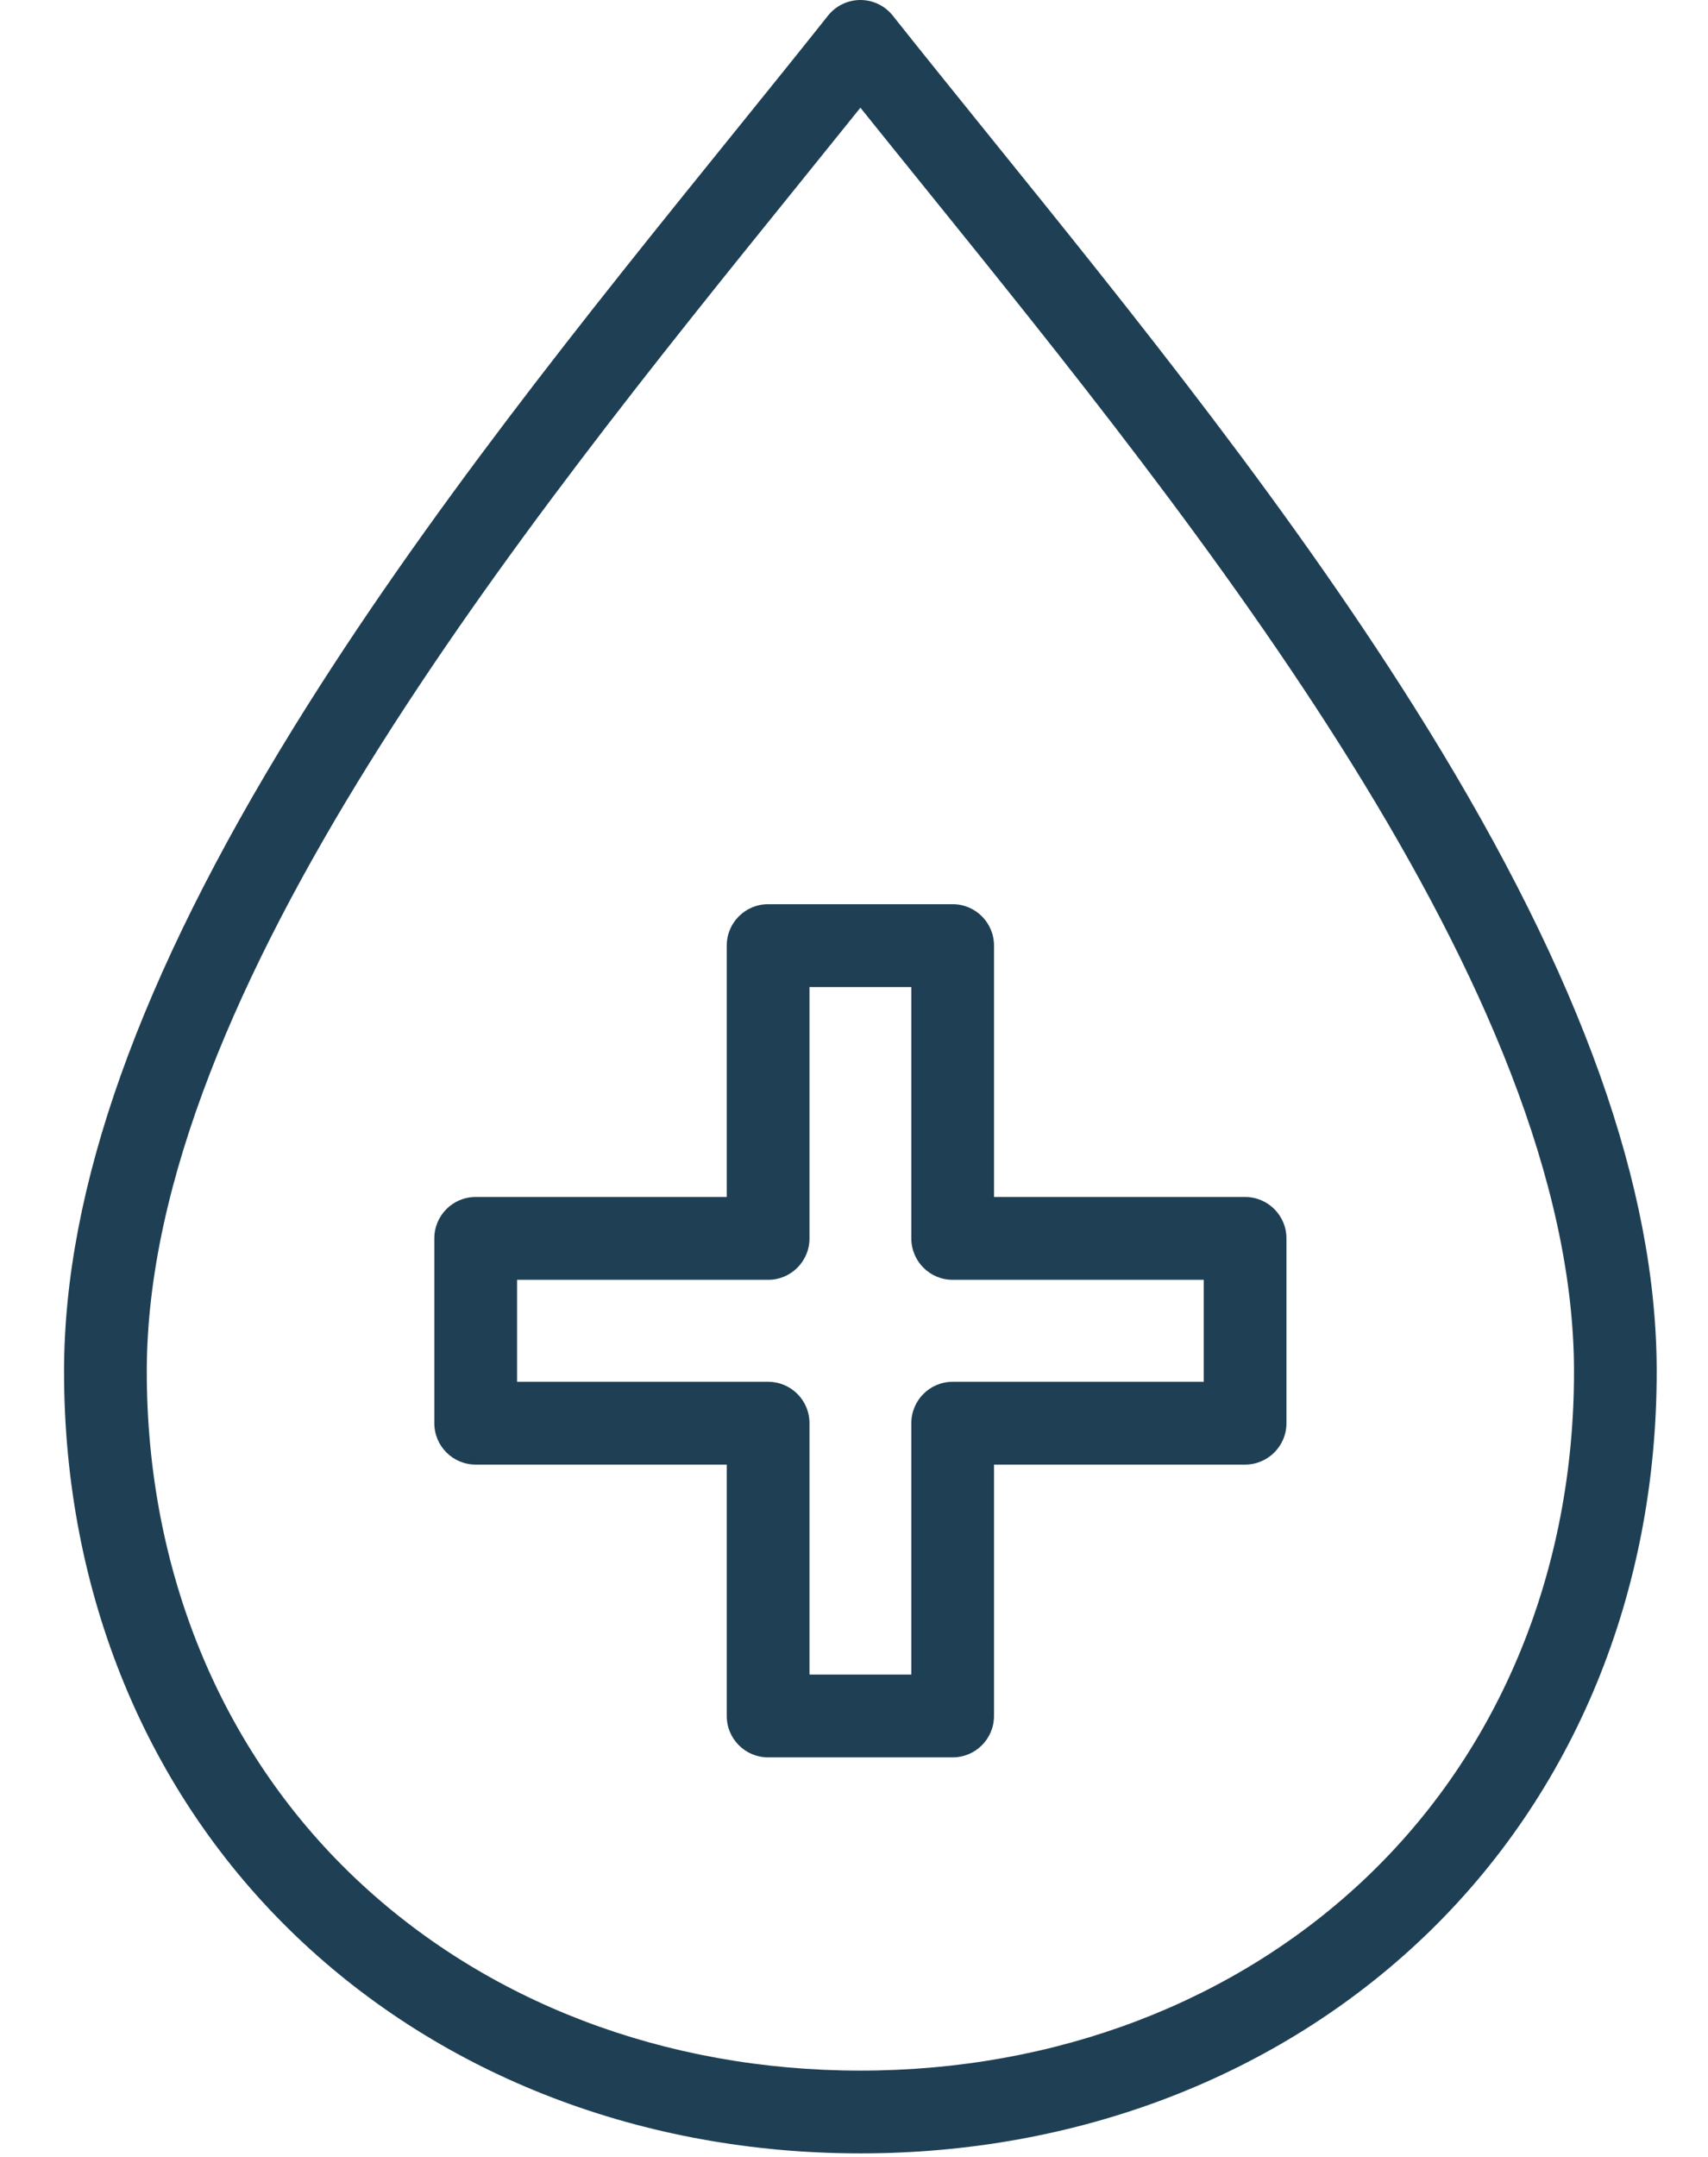 <svg width="80" height="101" viewBox="0 0 80 101" fill="none" xmlns="http://www.w3.org/2000/svg">
<path d="M40.3 100.823C30.138 100.823 20.767 97.228 13.915 90.697C6.869 83.982 2.994 74.572 3 64.198C3.006 55.629 6.527 45.769 13.761 34.057C19.887 24.144 27.55 14.661 34.312 6.294C35.89 4.341 37.379 2.499 38.783 0.732C39.15 0.269 39.71 0 40.3 0C40.889 0 41.449 0.269 41.816 0.732C43.219 2.499 44.709 4.341 46.285 6.294C53.046 14.659 60.709 24.142 66.836 34.057C74.073 45.769 77.594 55.627 77.597 64.198C77.603 74.572 73.728 83.982 66.683 90.697C59.83 97.228 50.459 100.823 40.298 100.823H40.3ZM40.3 5.043C39.343 6.234 38.353 7.46 37.325 8.733C24.479 24.628 6.885 46.399 6.875 64.2C6.869 73.501 10.319 81.914 16.587 87.889C22.716 93.73 31.136 96.947 40.3 96.947C49.463 96.947 57.884 93.73 64.013 87.889C70.281 81.914 73.73 73.501 73.724 64.2C73.712 46.399 56.12 24.628 43.275 8.733C42.246 7.46 41.256 6.234 40.3 5.043Z" fill="#1F4054"/>
<path d="M44.621 82.281H35.976C34.906 82.281 34.039 81.414 34.039 80.343V68.573H22.279C21.209 68.573 20.343 67.705 20.343 66.635V57.982C20.343 56.911 21.209 56.043 22.279 56.043H34.039V44.273C34.039 43.203 34.906 42.335 35.976 42.335H44.621C45.691 42.335 46.558 43.203 46.558 44.273V56.043H58.318C59.388 56.043 60.255 56.911 60.255 57.982V66.635C60.255 67.705 59.388 68.573 58.318 68.573H46.558V80.343C46.558 81.414 45.691 82.281 44.621 82.281ZM37.915 78.404H42.685V66.635C42.685 65.564 43.551 64.696 44.621 64.696H56.381V59.922H44.621C43.551 59.922 42.685 59.054 42.685 57.984V46.214H37.915V57.984C37.915 59.054 37.048 59.922 35.978 59.922H24.218V64.696H35.978C37.048 64.696 37.915 65.564 37.915 66.635V78.404Z" fill="#1F4054"/>
</svg>
